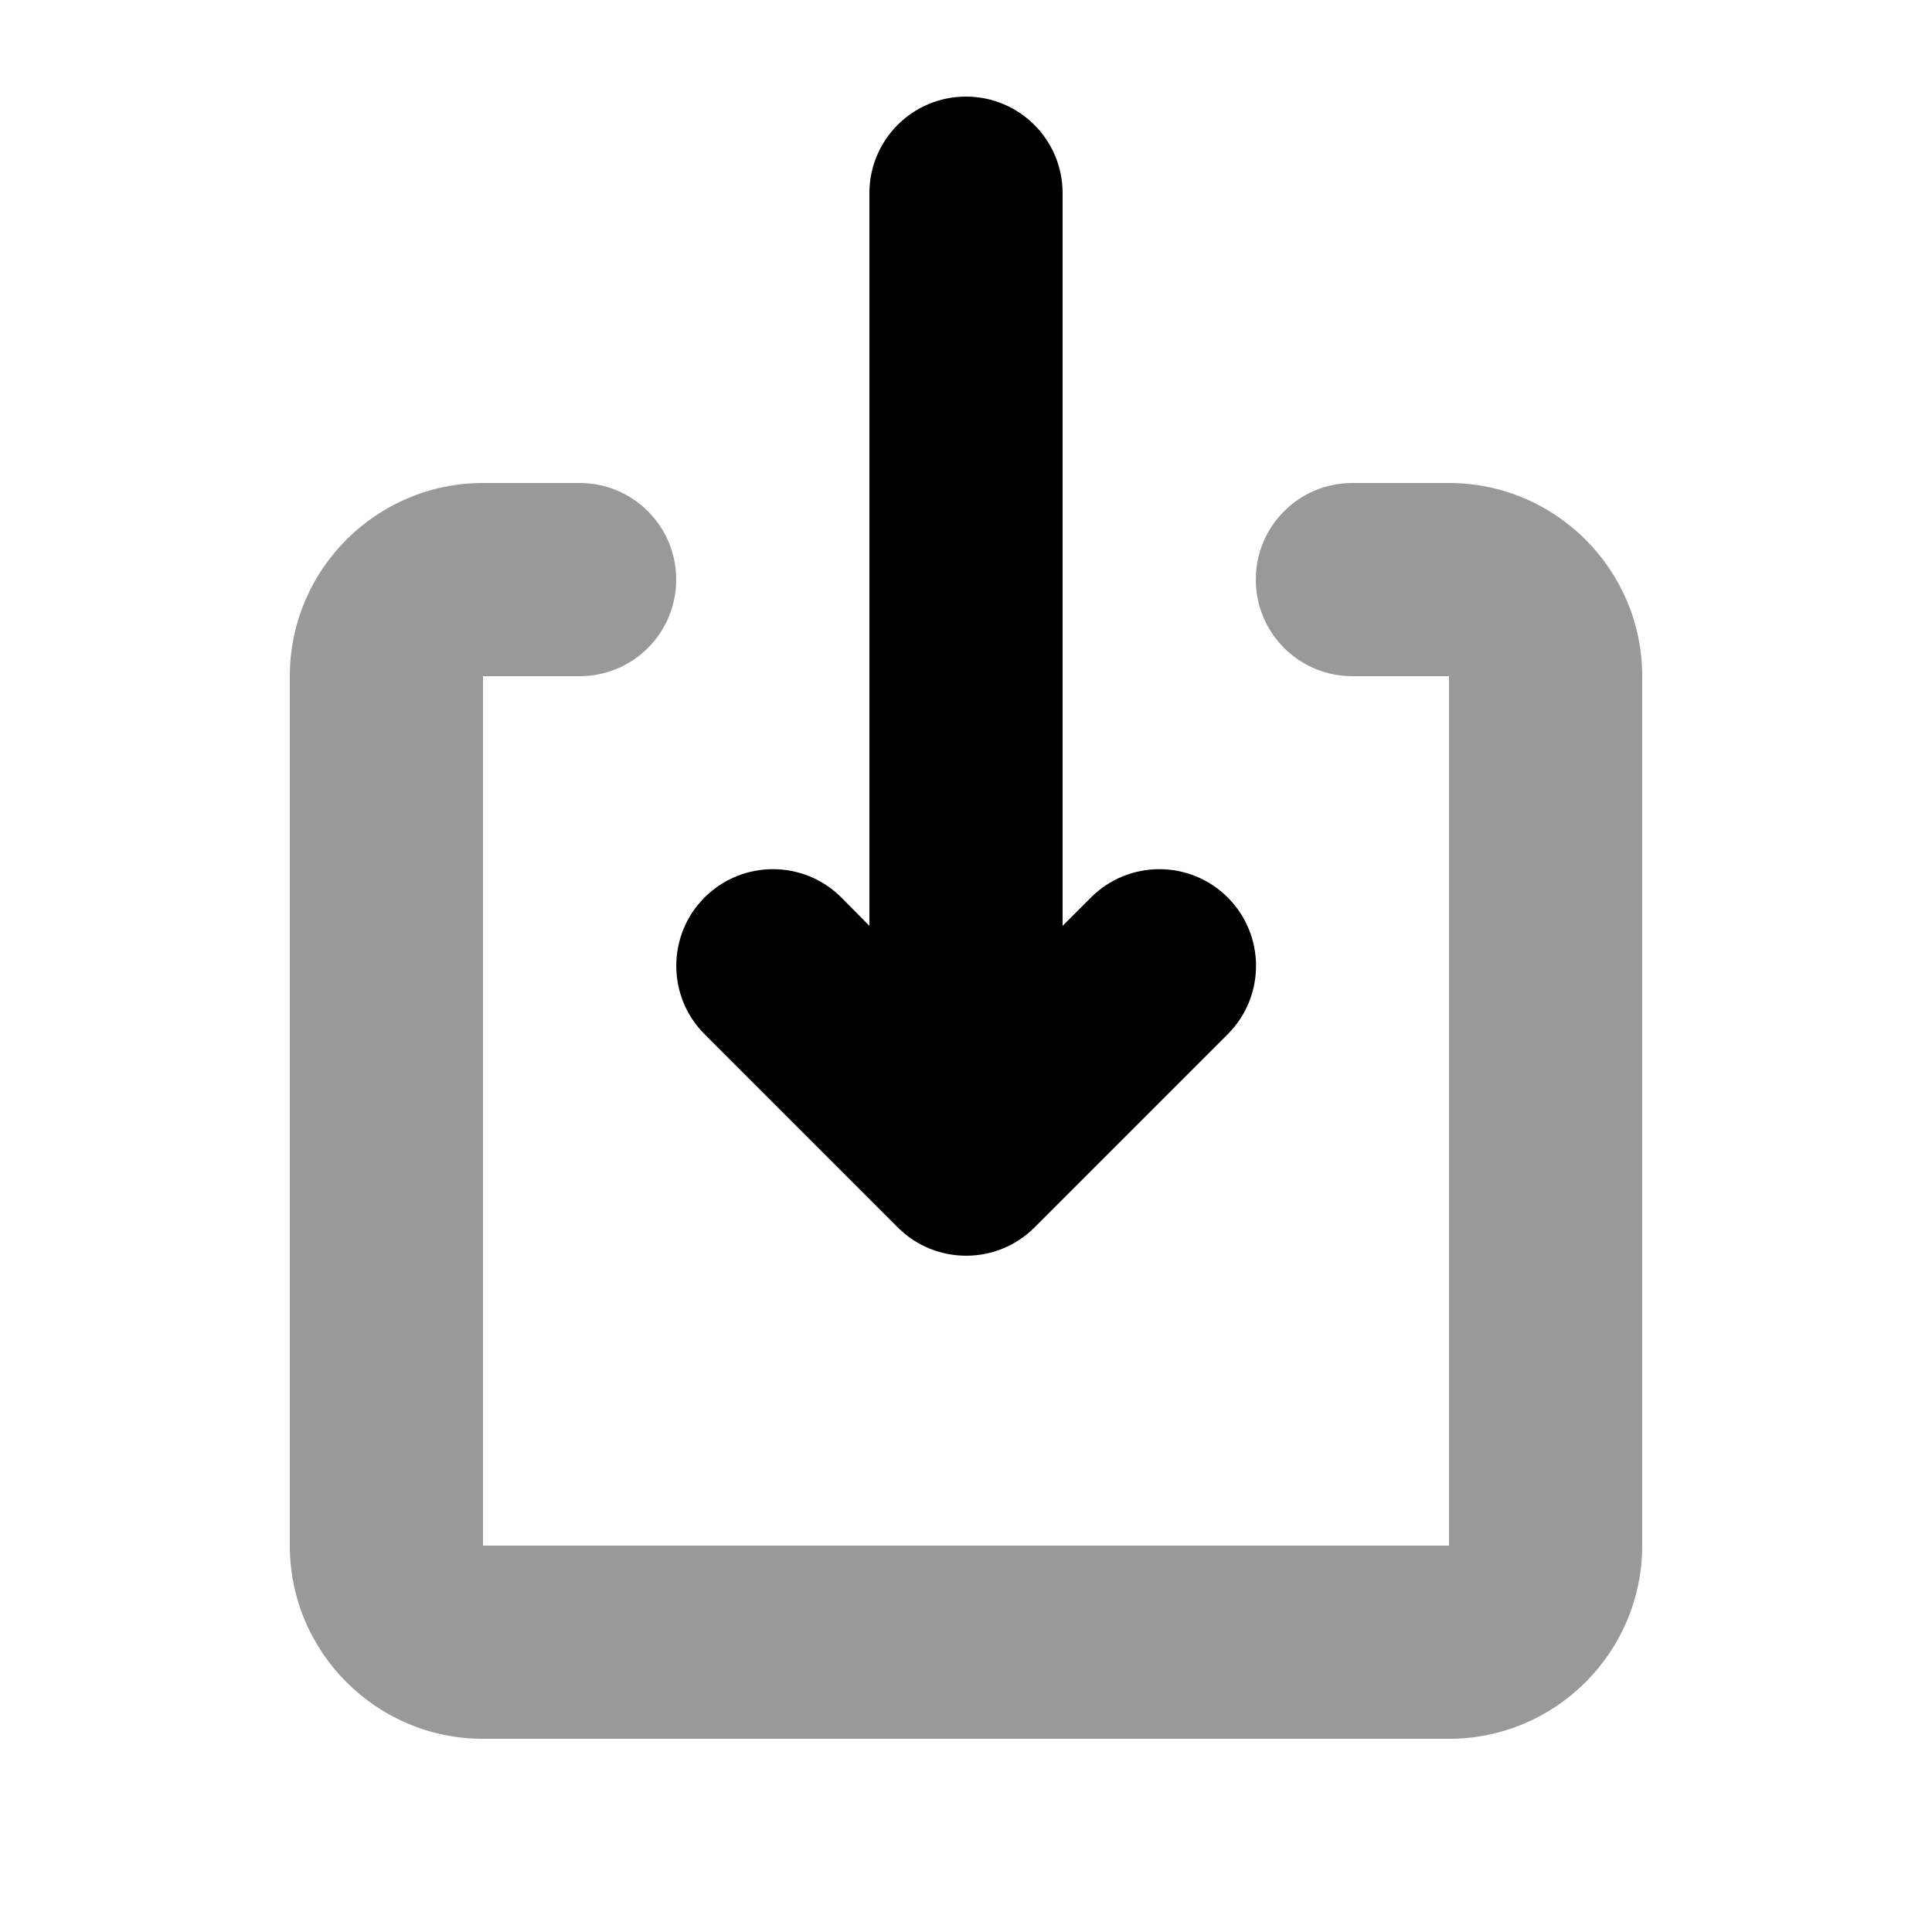 <svg xmlns="http://www.w3.org/2000/svg" viewBox="0 0 640 640"><!--! Font Awesome Pro 7.1.0 by @fontawesome - https://fontawesome.com License - https://fontawesome.com/license (Commercial License) Copyright 2025 Fonticons, Inc. --><path opacity=".4" fill="currentColor" d="M96 224C96 188.7 124.7 160 160 160L192 160C209.7 160 224 174.3 224 192C224 209.7 209.7 224 192 224L160 224L160 512L480 512L480 224L448 224C430.3 224 416 209.7 416 192C416 174.3 430.3 160 448 160L480 160C515.3 160 544 188.7 544 224L544 512C544 547.3 515.3 576 480 576L160 576C124.7 576 96 547.3 96 512L96 224z"/><path fill="currentColor" d="M320 32C337.7 32 352 46.3 352 64L352 306.7L361.4 297.3C373.9 284.8 394.2 284.8 406.7 297.3C419.2 309.8 419.2 330.1 406.7 342.6L342.7 406.6C330.2 419.1 309.9 419.1 297.4 406.6L233.4 342.6C220.9 330.1 220.9 309.8 233.4 297.3C245.9 284.8 266.2 284.8 278.7 297.3L288 306.7L288 64C288 46.3 302.3 32 320 32z"/></svg>